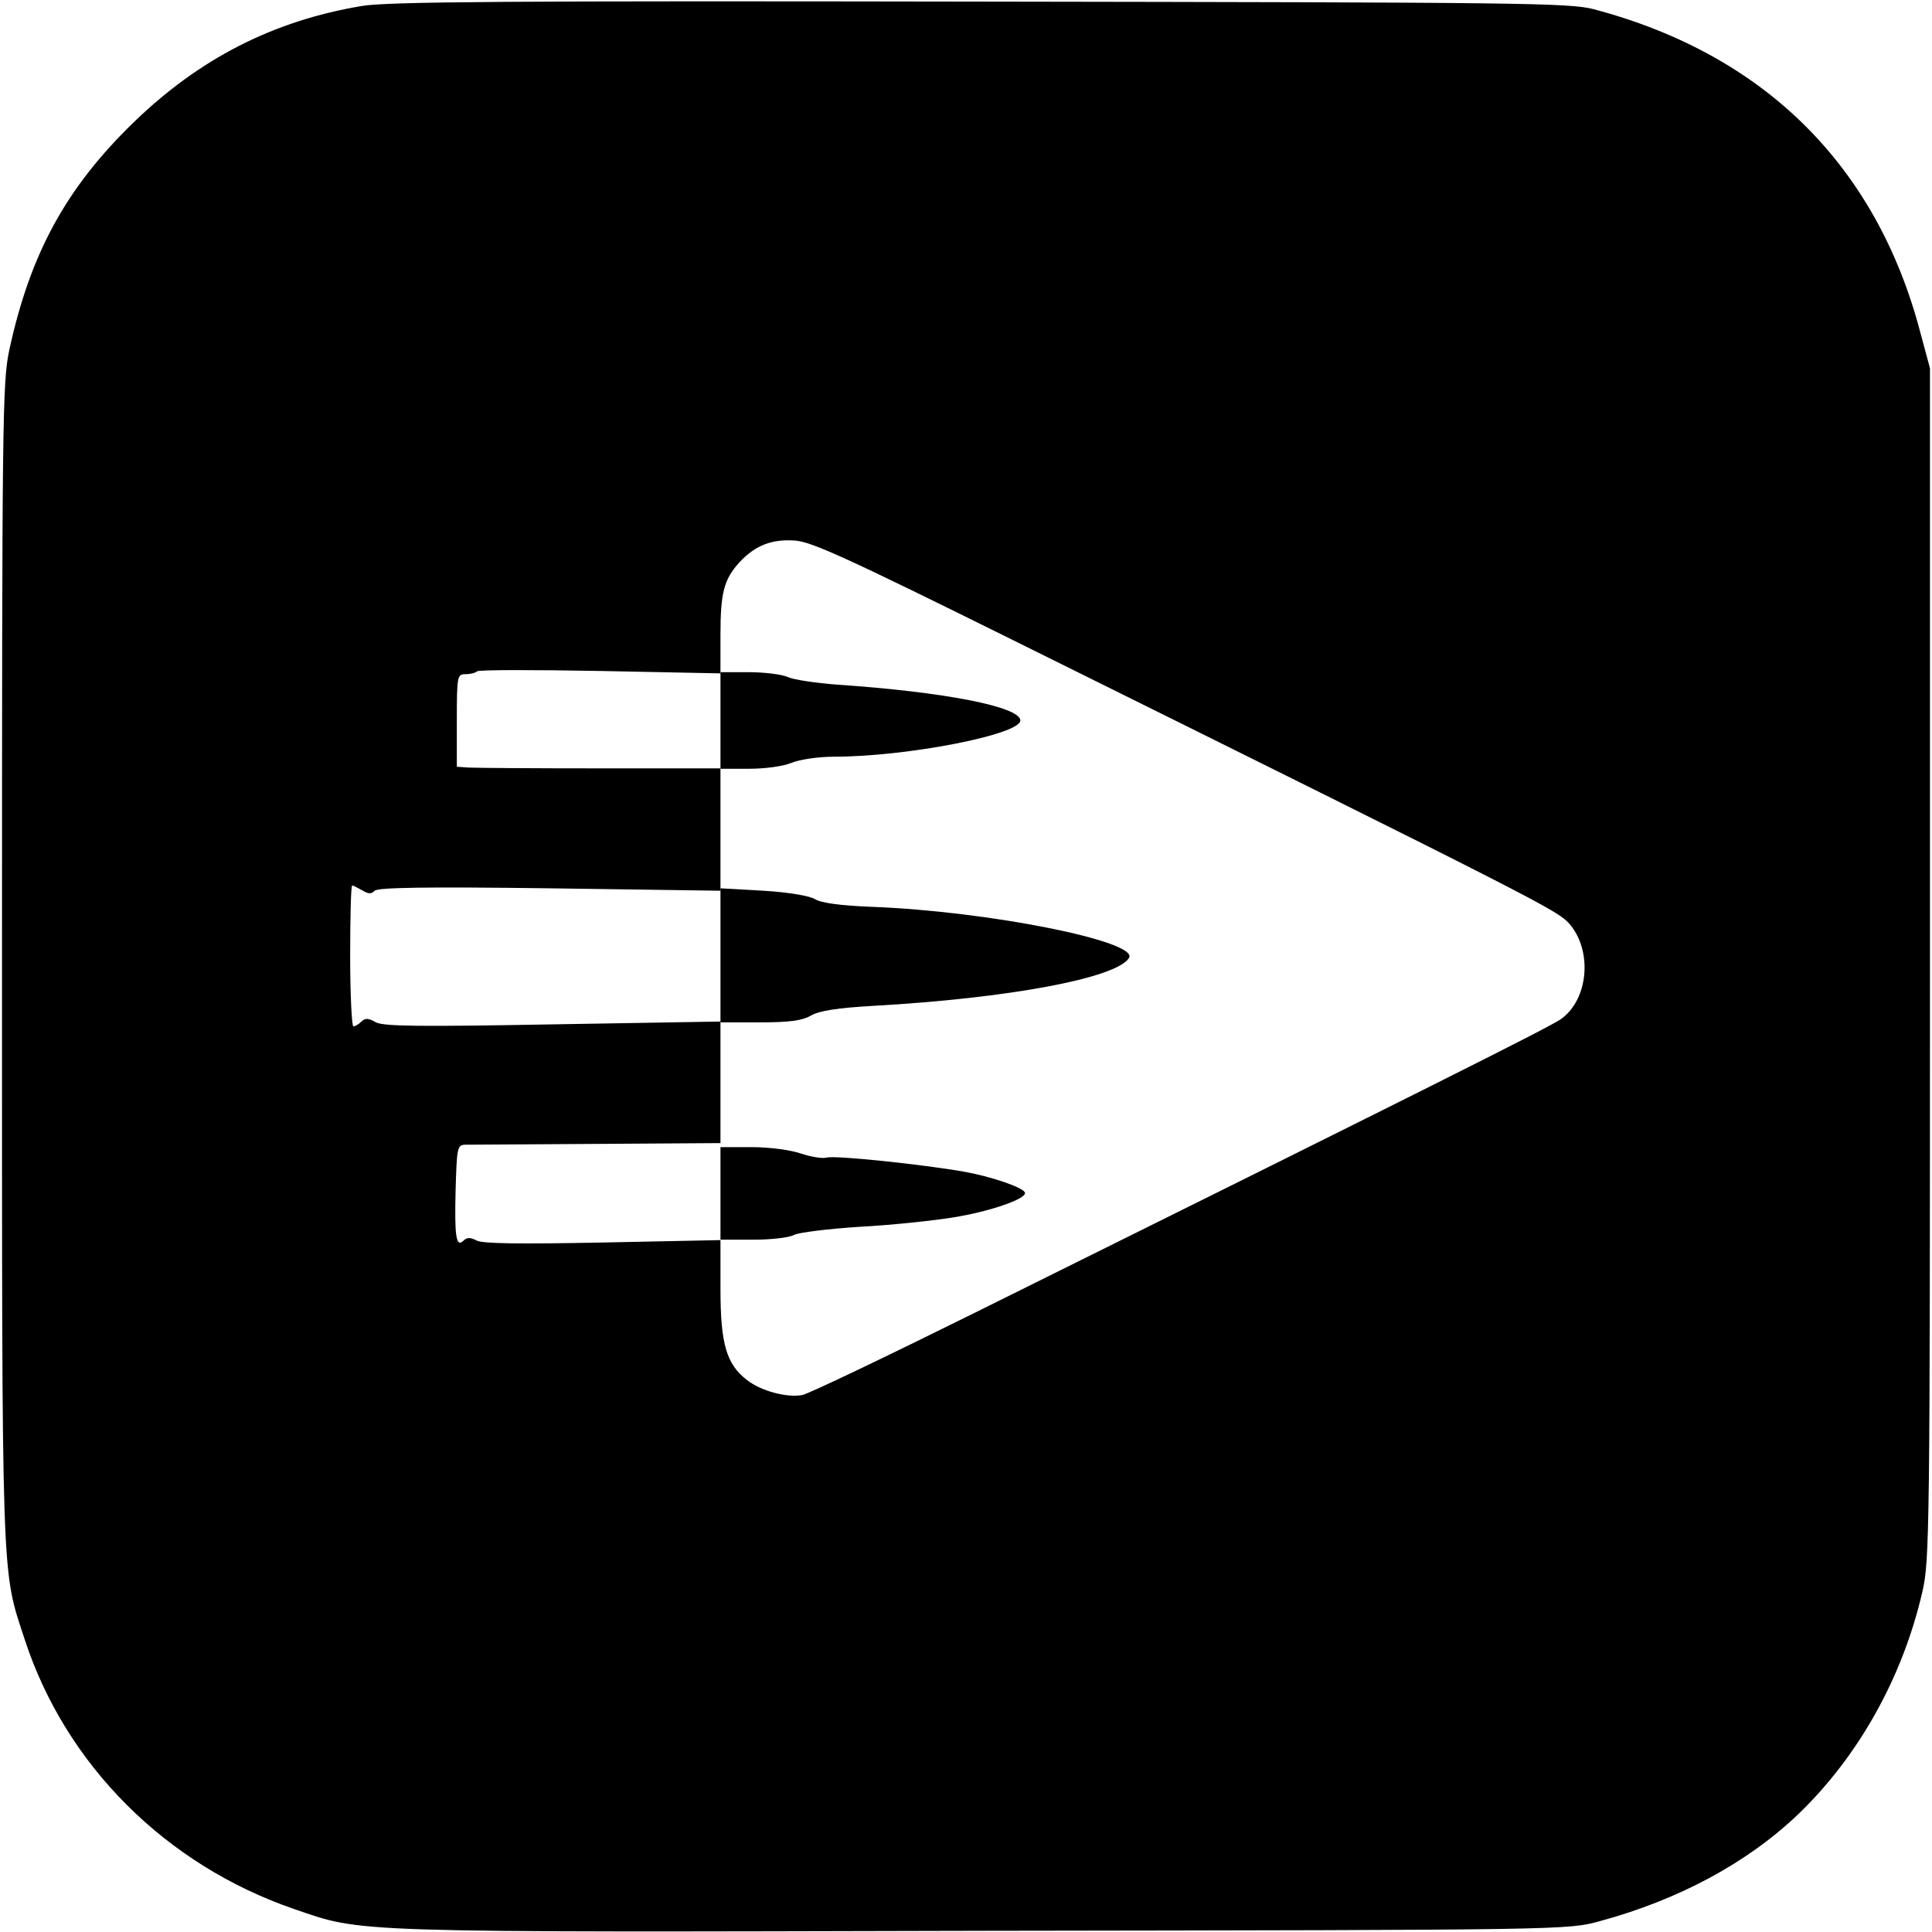 <?xml version="1.0" standalone="no"?>
<!DOCTYPE svg PUBLIC "-//W3C//DTD SVG 20010904//EN"
 "http://www.w3.org/TR/2001/REC-SVG-20010904/DTD/svg10.dtd">
<svg version="1.0" xmlns="http://www.w3.org/2000/svg"
 width="480pt" height="480pt" viewBox="0 0 480 480"
 preserveAspectRatio="xMidYMid meet">
<g transform="translate(0,480) scale(0.1,-0.1)"
fill="#000000" stroke="none">
<path d="M898 4785 c-220 -37 -403 -131 -566 -289 -168 -163 -257 -326 -309
-566 -17 -80 -18 -169 -18 -1525 0 -1566 -2 -1500 57 -1680 102 -311 351 -559
669 -668 172 -59 121 -58 1710 -54 1453 2 1454 2 1534 24 195 53 365 144 492
265 150 144 260 340 309 553 18 76 19 154 19 1560 l0 1480 -24 89 c-109 415
-388 691 -811 803 -60 16 -180 17 -1525 19 -1162 2 -1476 0 -1537 -11z m1612
-1572 c1330 -659 1358 -674 1389 -708 58 -67 48 -188 -21 -237 -28 -20 -356
-184 -1449 -726 -224 -111 -420 -205 -436 -208 -38 -7 -103 10 -138 38 -50 39
-65 89 -65 225 l0 122 -293 -6 c-205 -4 -299 -3 -313 5 -15 8 -24 8 -32 0 -19
-19 -23 10 -20 127 3 102 4 110 23 111 11 0 158 1 328 2 l307 2 0 151 0 151
-416 -7 c-334 -6 -420 -5 -440 5 -19 11 -27 11 -36 2 -7 -7 -16 -12 -20 -12
-4 0 -8 79 -8 175 0 96 2 175 5 175 3 0 14 -6 25 -12 15 -9 22 -10 31 -1 8 8
124 10 435 6 l424 -6 0 152 0 152 -297 0 c-164 0 -311 1 -328 2 l-30 2 0 115
c0 111 1 115 22 115 11 0 24 3 28 7 4 4 142 4 306 1 l299 -6 0 96 c0 106 9
138 48 181 39 41 79 57 137 53 42 -3 131 -44 535 -244z"/>
<path d="M1790 3010 l0 -120 70 0 c40 0 86 6 107 15 20 8 66 15 105 15 181 0
463 55 463 90 0 34 -188 71 -455 89 -52 4 -108 12 -123 19 -16 7 -60 12 -98
12 l-69 0 0 -120z"/>
<path d="M1790 2427 l0 -167 98 0 c72 0 105 4 127 17 21 12 67 19 155 24 337
19 604 69 635 119 25 41 -348 116 -639 127 -79 3 -127 10 -141 19 -13 8 -63
17 -128 21 l-107 6 0 -166z"/>
<path d="M1790 1835 l0 -115 81 0 c44 0 90 5 102 12 12 6 85 15 162 20 77 4
181 15 231 23 95 15 189 48 180 63 -8 13 -84 39 -151 51 -103 18 -320 41 -341
35 -11 -3 -40 2 -64 10 -26 9 -79 16 -122 16 l-78 0 0 -115z"/>
</g>
</svg>
